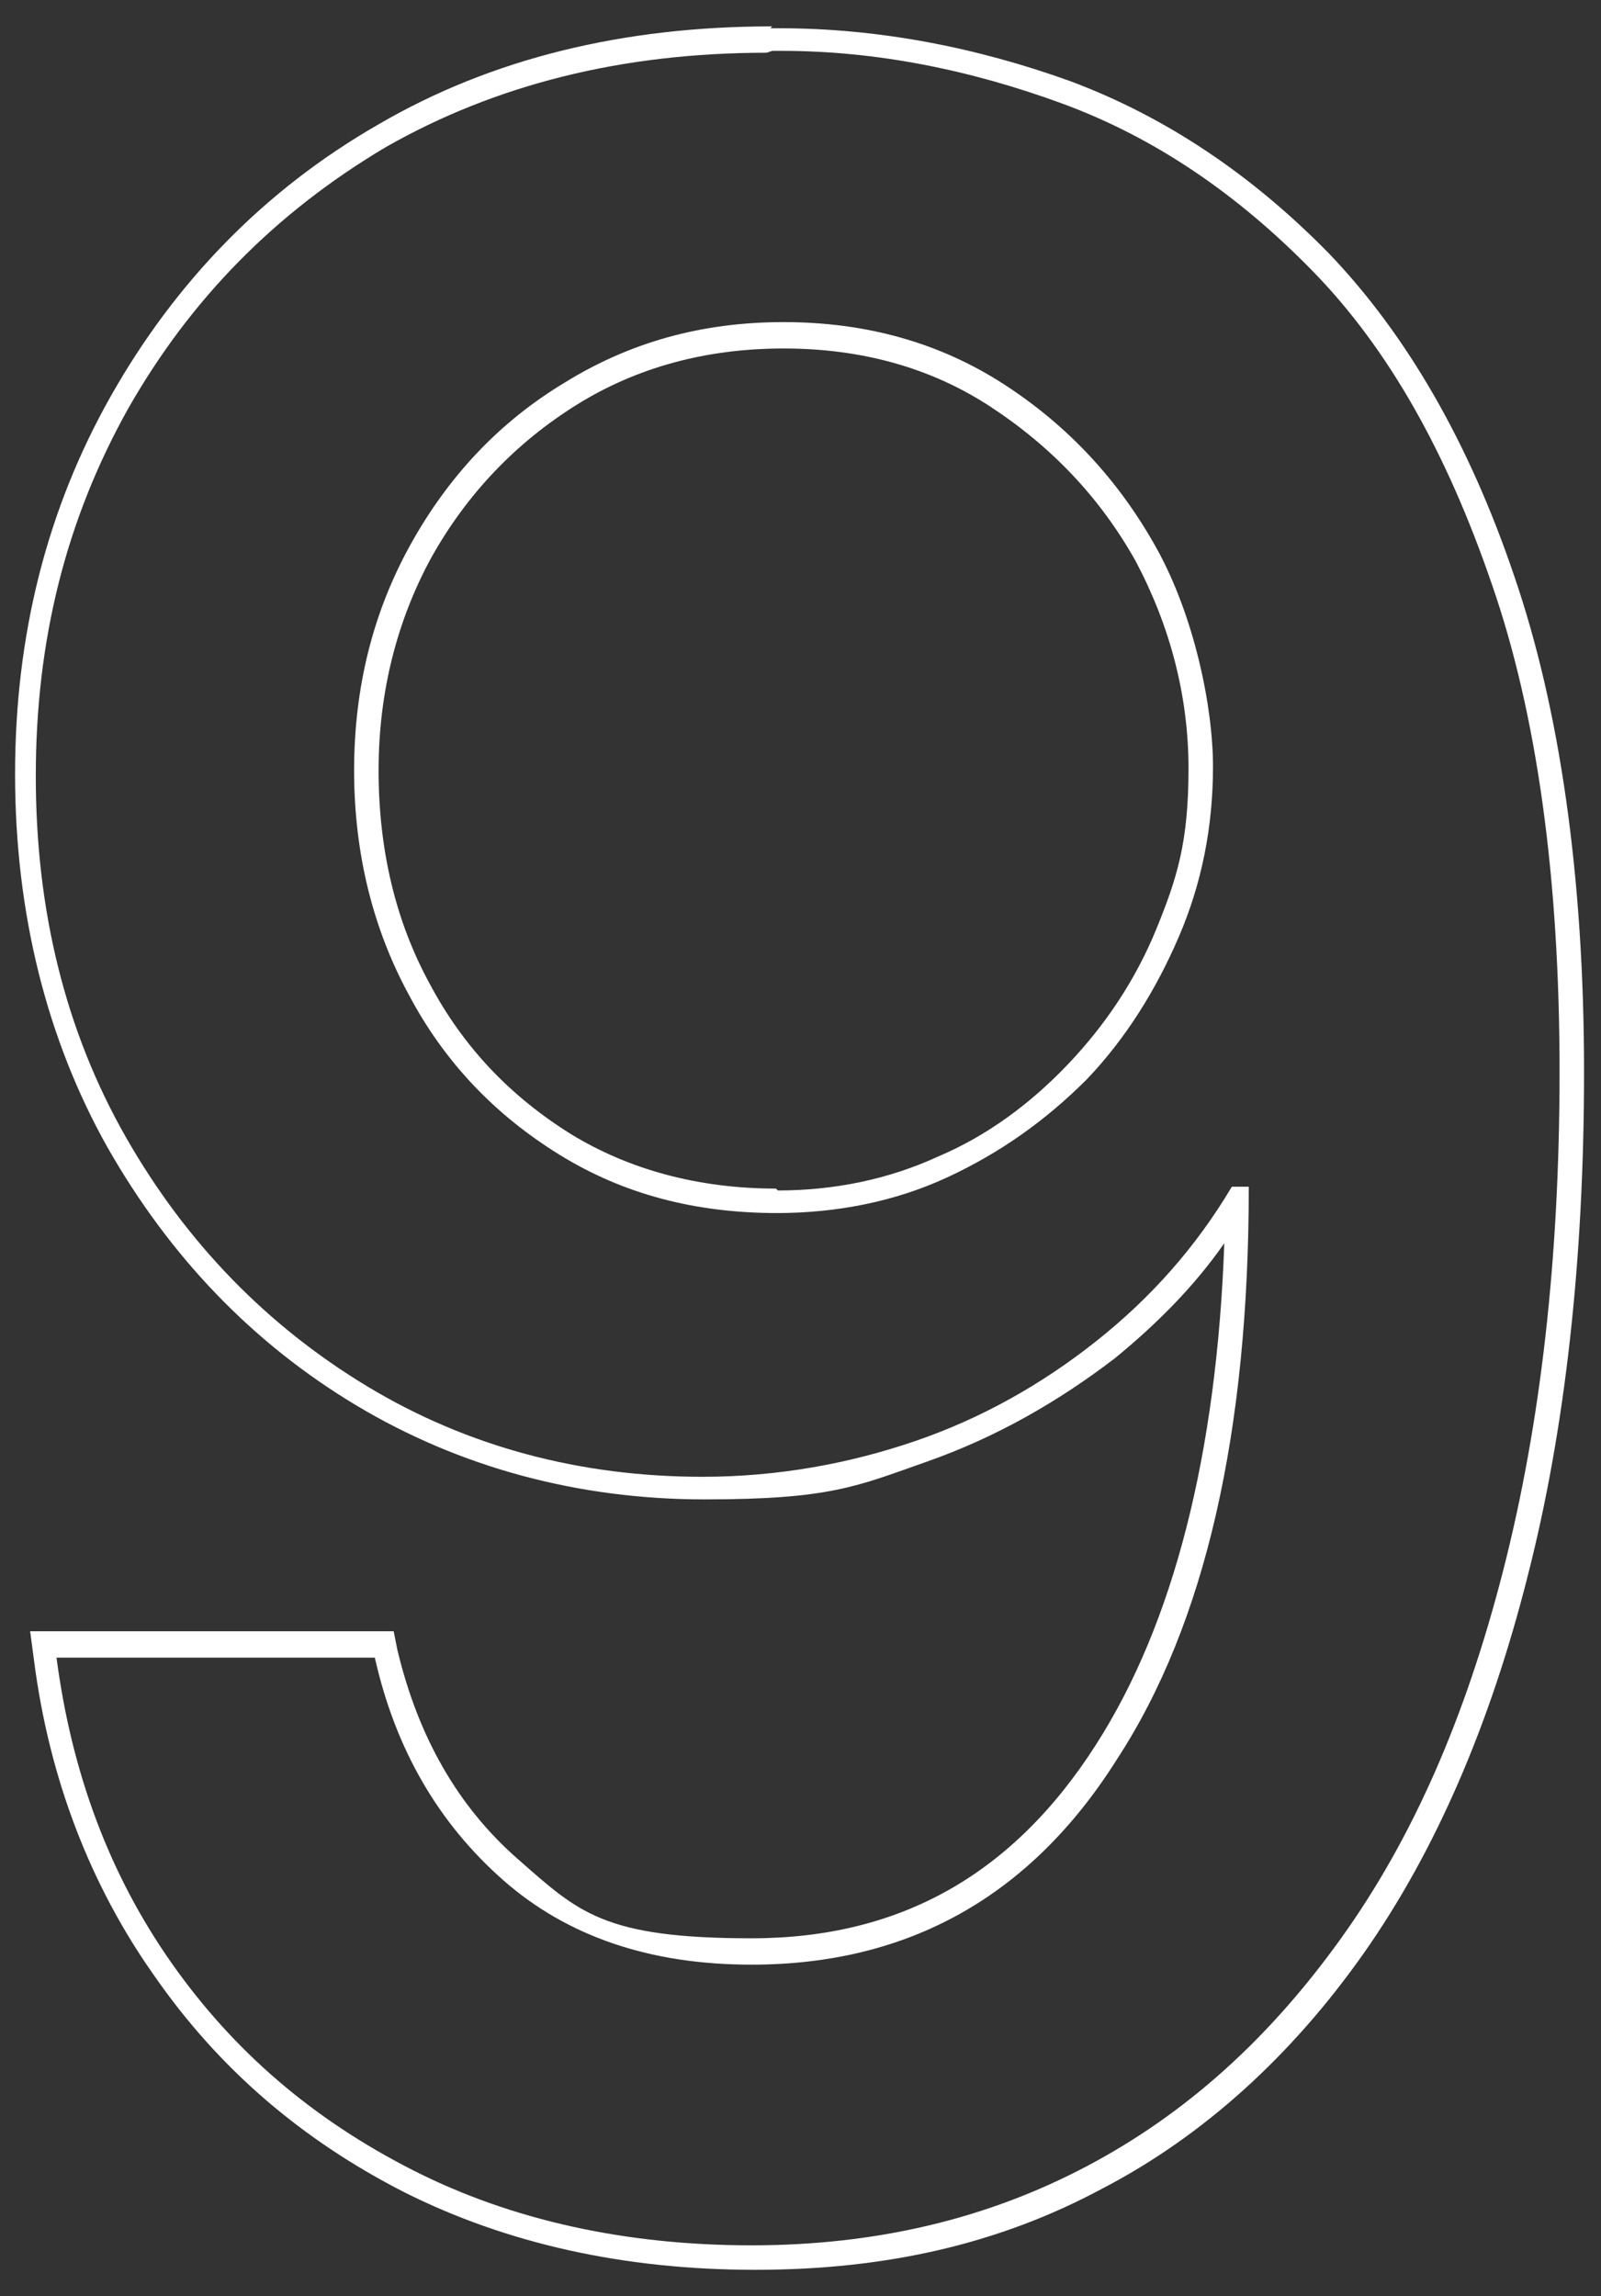 <?xml version="1.0" encoding="UTF-8"?>
<svg id="_레이어_1" data-name=" 레이어 1" xmlns="http://www.w3.org/2000/svg" version="1.1" viewBox="0 0 85 121.9">
  <rect x="0" y="0" width="85" height="121.9" fill="#333333" stroke="none"/>
  <defs>
    <style>
      .cls-1 {
        fill: #fff;
        stroke-width: 0px;
      }
    </style>
  </defs>
  <path class="cls-1" d="M41,2.7h.5c5,0,10,1,14.9,2.8s9.3,4.8,13.3,8.9c4,4.1,7.1,9.6,9.5,16.6,2.4,6.9,3.6,15.6,3.6,25.9,0,9.9-1,18.7-3,26.5s-4.8,14.2-8.6,19.5-8.2,9.3-13.5,12.1c-5.3,2.8-11.2,4.2-17.8,4.2s-12.7-1.3-18-4-9.5-6.3-12.8-11c-3.3-4.7-5.3-10.1-6.1-16.2h16.9c1.1,4.9,3.4,8.8,6.8,11.8,3.4,3,7.8,4.5,13.2,4.5,8.3,0,14.8-3.6,19.4-10.9,4.7-7.2,7-17.4,7-30.4h-.9c-1.9,3.2-4.3,5.9-7.2,8.2-2.9,2.3-6.1,4.1-9.6,5.3s-7.3,1.9-11.3,1.9c-6.5,0-12.5-1.6-17.8-4.8s-9.6-7.6-12.8-13.2-4.8-12-4.8-19.2,1.6-13.6,4.9-19.5c3.3-5.8,7.8-10.4,13.7-13.9,5.8-3.3,12.5-5,20.2-5M41.2,64.4c3.2,0,6.3-.6,9.1-1.9s5.2-3,7.4-5.2c2.1-2.2,3.7-4.8,4.9-7.6,1.2-2.8,1.8-5.8,1.8-9s-1-8-3-11.6c-2-3.6-4.7-6.5-8.1-8.7-3.4-2.2-7.3-3.3-11.7-3.3s-8.2,1.1-11.6,3.2c-3.5,2.1-6.2,5-8.2,8.6s-3,7.6-3,12,1,8.4,2.9,11.9c1.9,3.6,4.6,6.4,8,8.5,3.4,2.1,7.2,3.1,11.6,3.1M41,1.4c-7.9,0-14.9,1.7-20.9,5.2-6.1,3.5-10.8,8.4-14.2,14.4C2.5,27,.8,33.7.8,41.1s1.7,14.1,4.9,19.8c3.3,5.8,7.7,10.4,13.2,13.7,5.5,3.3,11.8,5,18.5,5s8.1-.7,11.8-2c3.7-1.3,7-3.2,10-5.5,2.2-1.8,4.2-3.8,5.8-6.1-.4,11.2-2.7,20.2-6.8,26.6-4.4,6.9-10.4,10.3-18.3,10.3s-9.2-1.4-12.4-4.2c-3.2-2.8-5.3-6.5-6.4-11.1l-.2-1H1.6l.2,1.5c.8,6.3,3,12,6.4,16.8,3.4,4.9,7.8,8.7,13.3,11.5,5.4,2.7,11.6,4.1,18.6,4.1s13-1.4,18.4-4.3c5.4-2.8,10.1-7.1,13.9-12.5,3.8-5.4,6.7-12.1,8.7-20,2-7.8,3-16.8,3-26.8,0-10.4-1.3-19.3-3.7-26.3-2.4-7.1-5.7-12.8-9.8-17.1-4.1-4.2-8.7-7.3-13.8-9.2-5-1.8-10.2-2.8-15.4-2.8h-.5ZM41.2,63.1c-4.1,0-7.8-1-10.9-2.9-3.2-2-5.7-4.6-7.5-8-1.8-3.3-2.7-7.1-2.7-11.3s1-8,2.8-11.3c1.9-3.4,4.5-6.1,7.7-8.1,3.2-2,6.9-3,11-3s7.8,1,11,3.1c3.2,2.1,5.8,4.8,7.7,8.2,1.8,3.4,2.8,7.1,2.8,11s-.6,5.8-1.7,8.5c-1.1,2.7-2.7,5.1-4.7,7.2-2,2.1-4.3,3.8-6.9,4.9-2.6,1.2-5.5,1.8-8.5,1.8h0Z"/>
</svg>